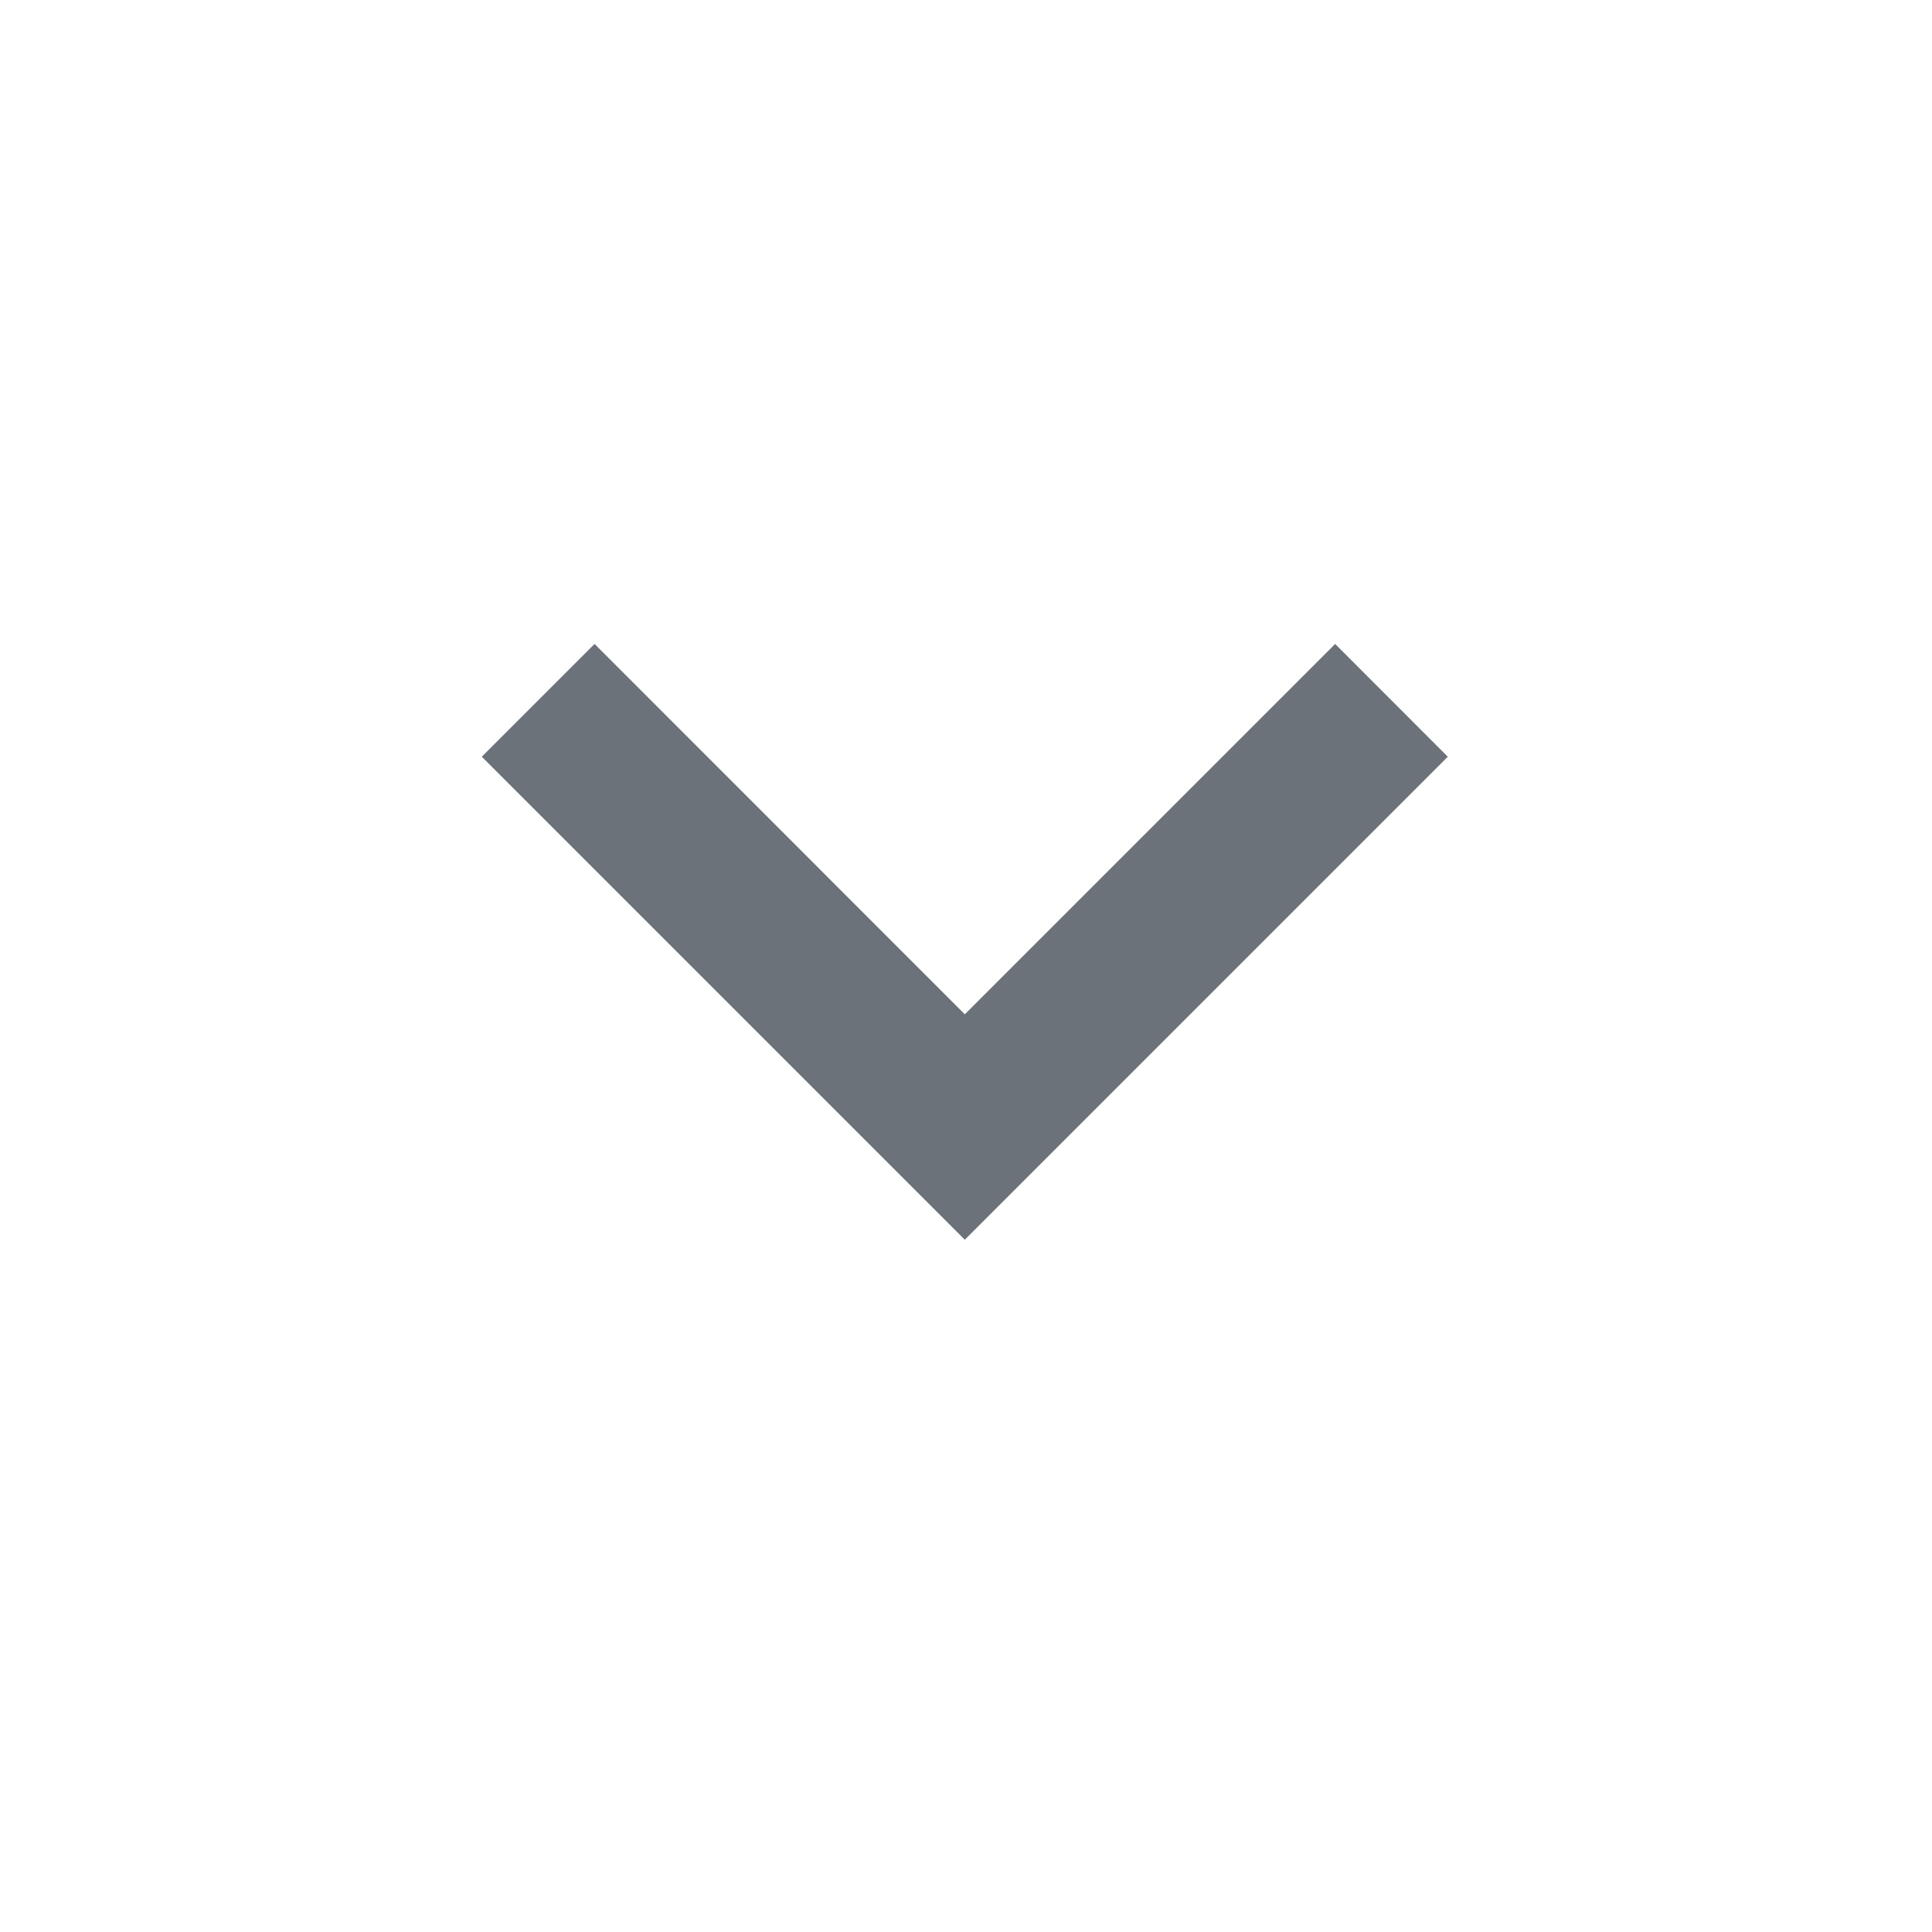 <svg width="16" height="16" viewBox="0 0 16 16" fill="none" xmlns="http://www.w3.org/2000/svg">
<mask id="mask0_154_783" style="mask-type:alpha" maskUnits="userSpaceOnUse" x="-1" y="0" width="17" height="16">
<rect x="-0.01" width="16" height="16" fill="#D9D9D9"/>
</mask>
<g mask="url(#mask0_154_783)">
<path d="M7.99 10.267L3.99 6.267L4.924 5.333L7.99 8.4L11.057 5.333L11.99 6.267L7.99 10.267Z" fill="#6B7279"/>
</g>
</svg>

